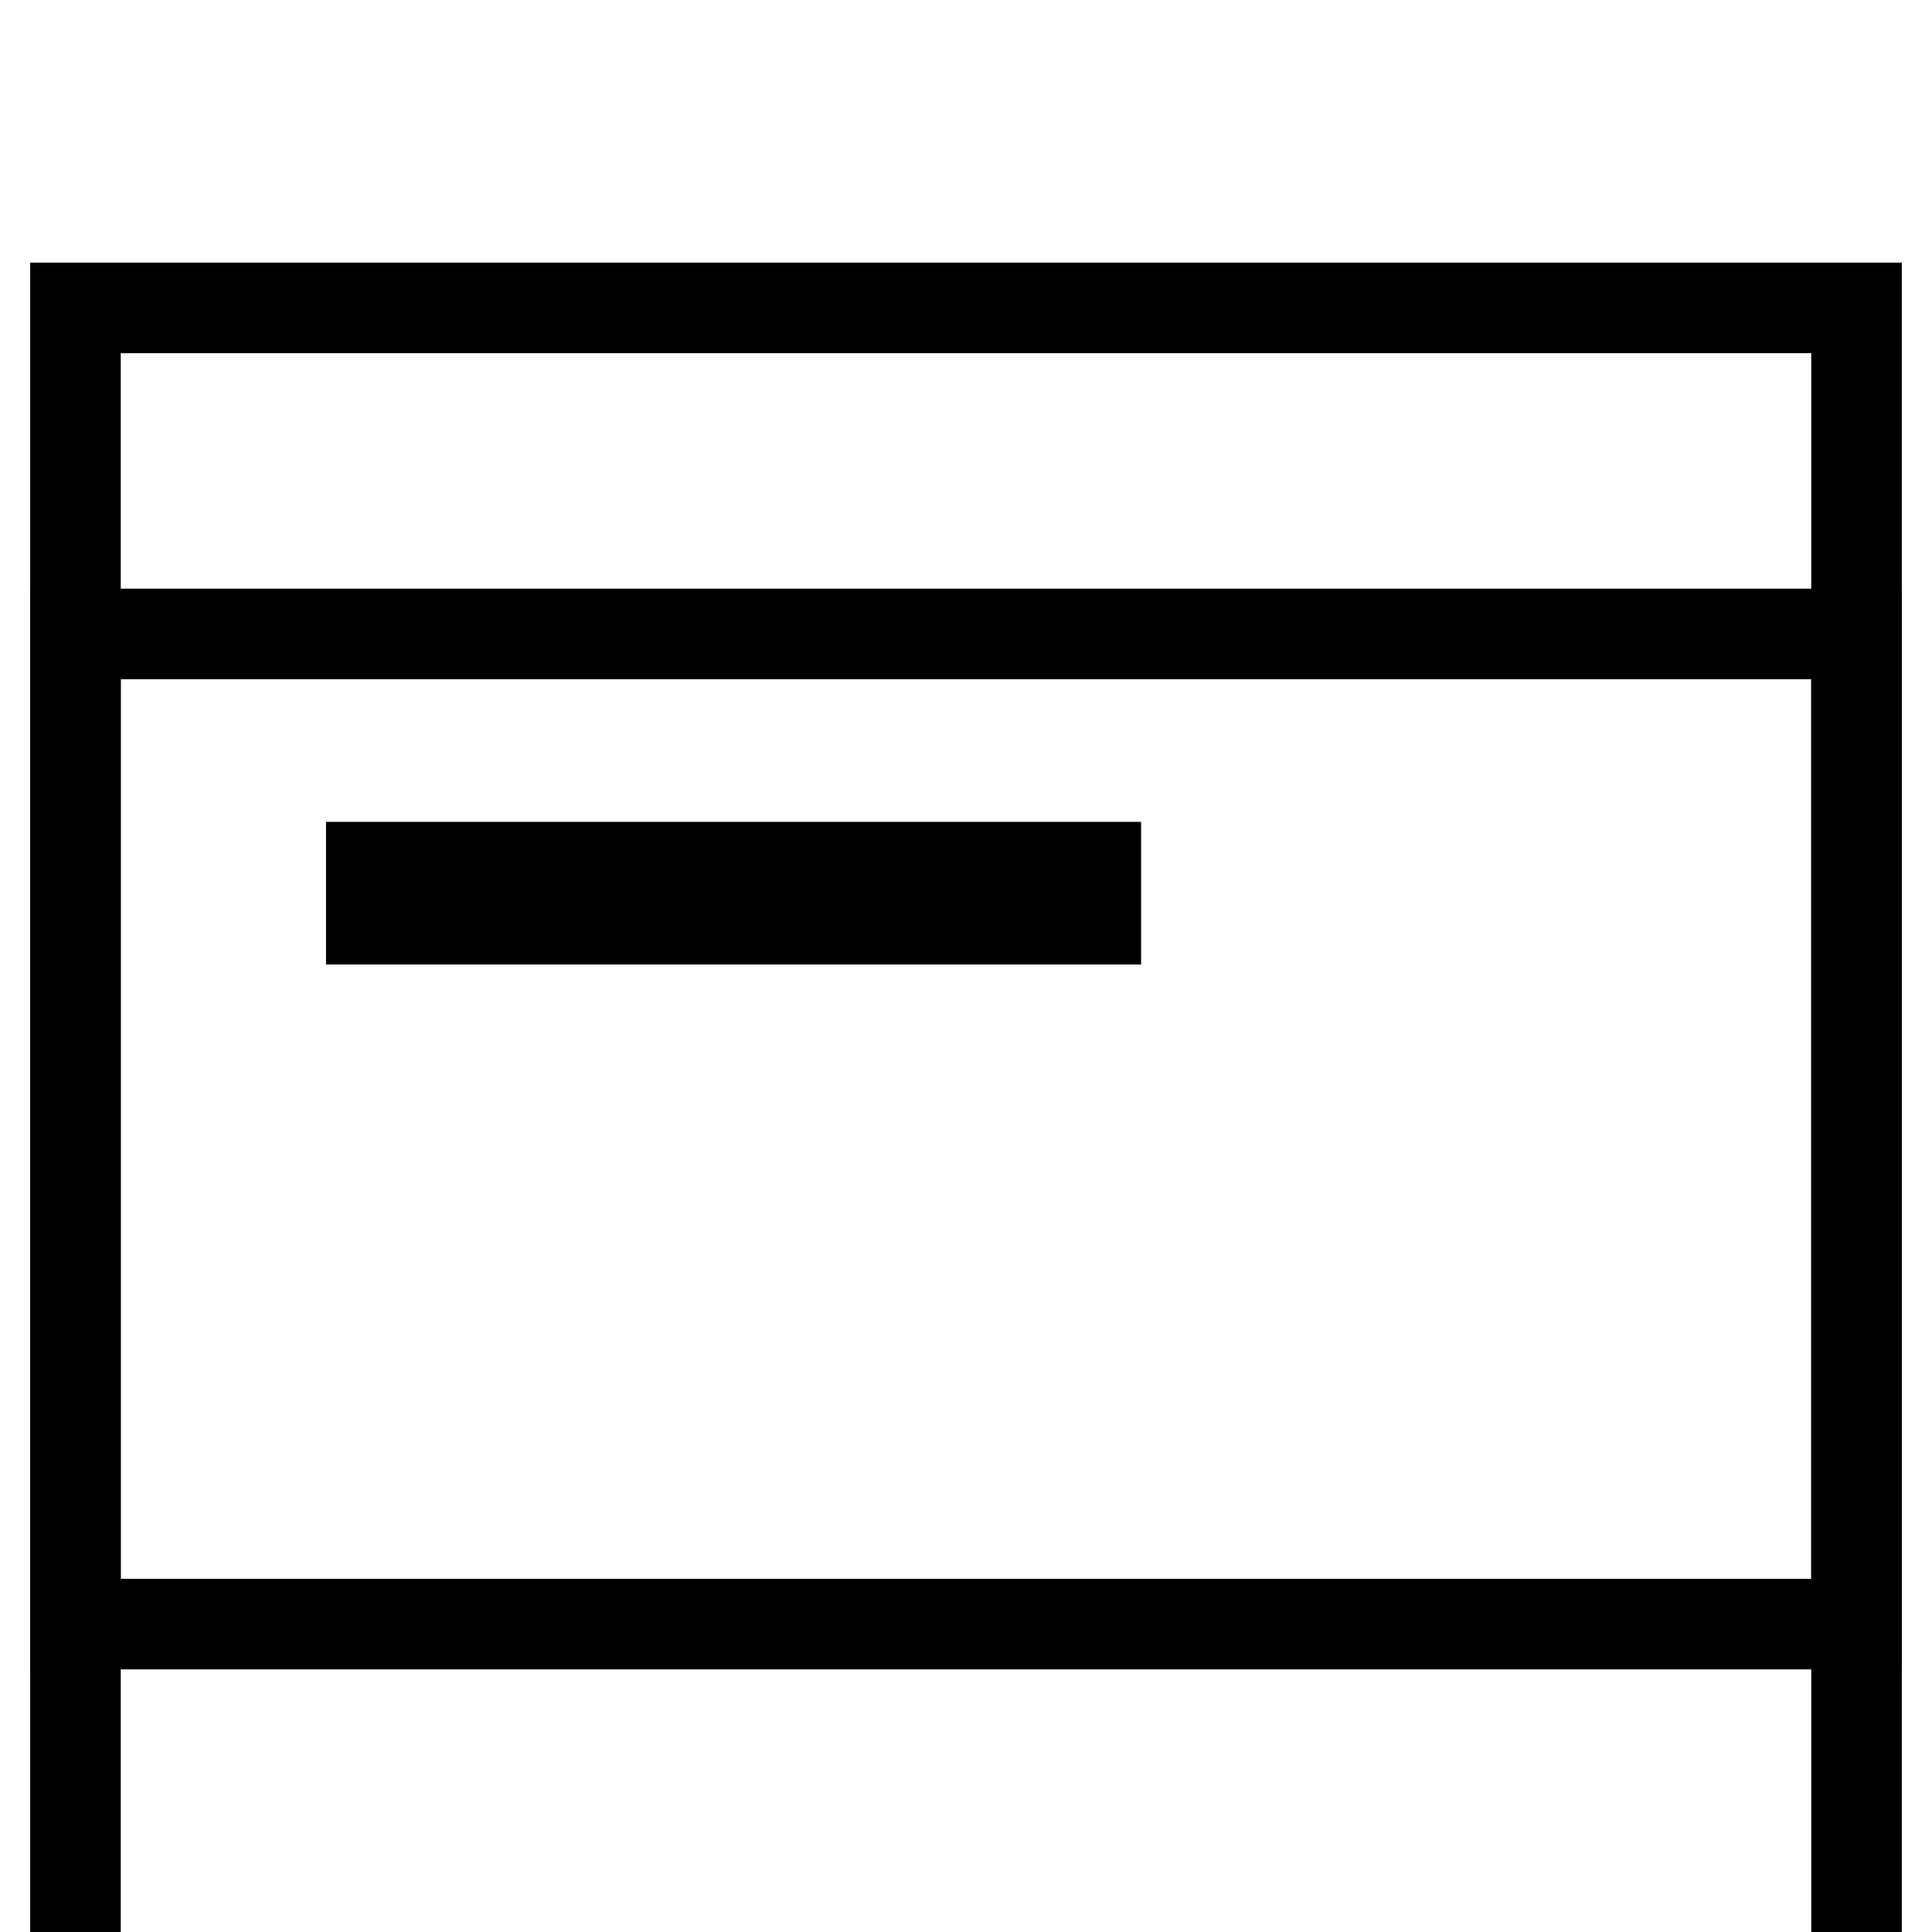 <?xml version="1.0" encoding="utf-8"?>
<!-- Svg Vector Icons : http://www.onlinewebfonts.com/icon -->
<!DOCTYPE svg PUBLIC "-//W3C//DTD SVG 1.1//EN" "http://www.w3.org/Graphics/SVG/1.1/DTD/svg11.dtd">
<svg version="1.1" xmlns="http://www.w3.org/2000/svg" xmlns:xlink="http://www.w3.org/1999/xlink" x="0px" y="0px" viewBox="0 0 256 256" enable-background="new 0 0 256 256" xml:space="preserve">
<g><g><g><path stroke-width="12" fill-opacity="0" stroke="#000000"  d="M10 40.8h236v236h-236z"/><path stroke-width="12" fill-opacity="0" stroke="#000000"  d="M10,84v131.2h236V84H10z M62.9,121.8H49.2v-6.9h13.7V121.8z M83.5,121.8H69.8v-6.9h13.7V121.8z M104.1,121.8H90.4v-6.9h13.7V121.8z M124.6,121.8h-13.7v-6.9h13.7V121.8z M145.2,121.8h-13.7v-6.9h13.7V121.8z"/></g><g></g><g></g><g></g><g></g><g></g><g></g><g></g><g></g><g></g><g></g><g></g><g></g><g></g><g></g><g></g></g></g>
</svg>